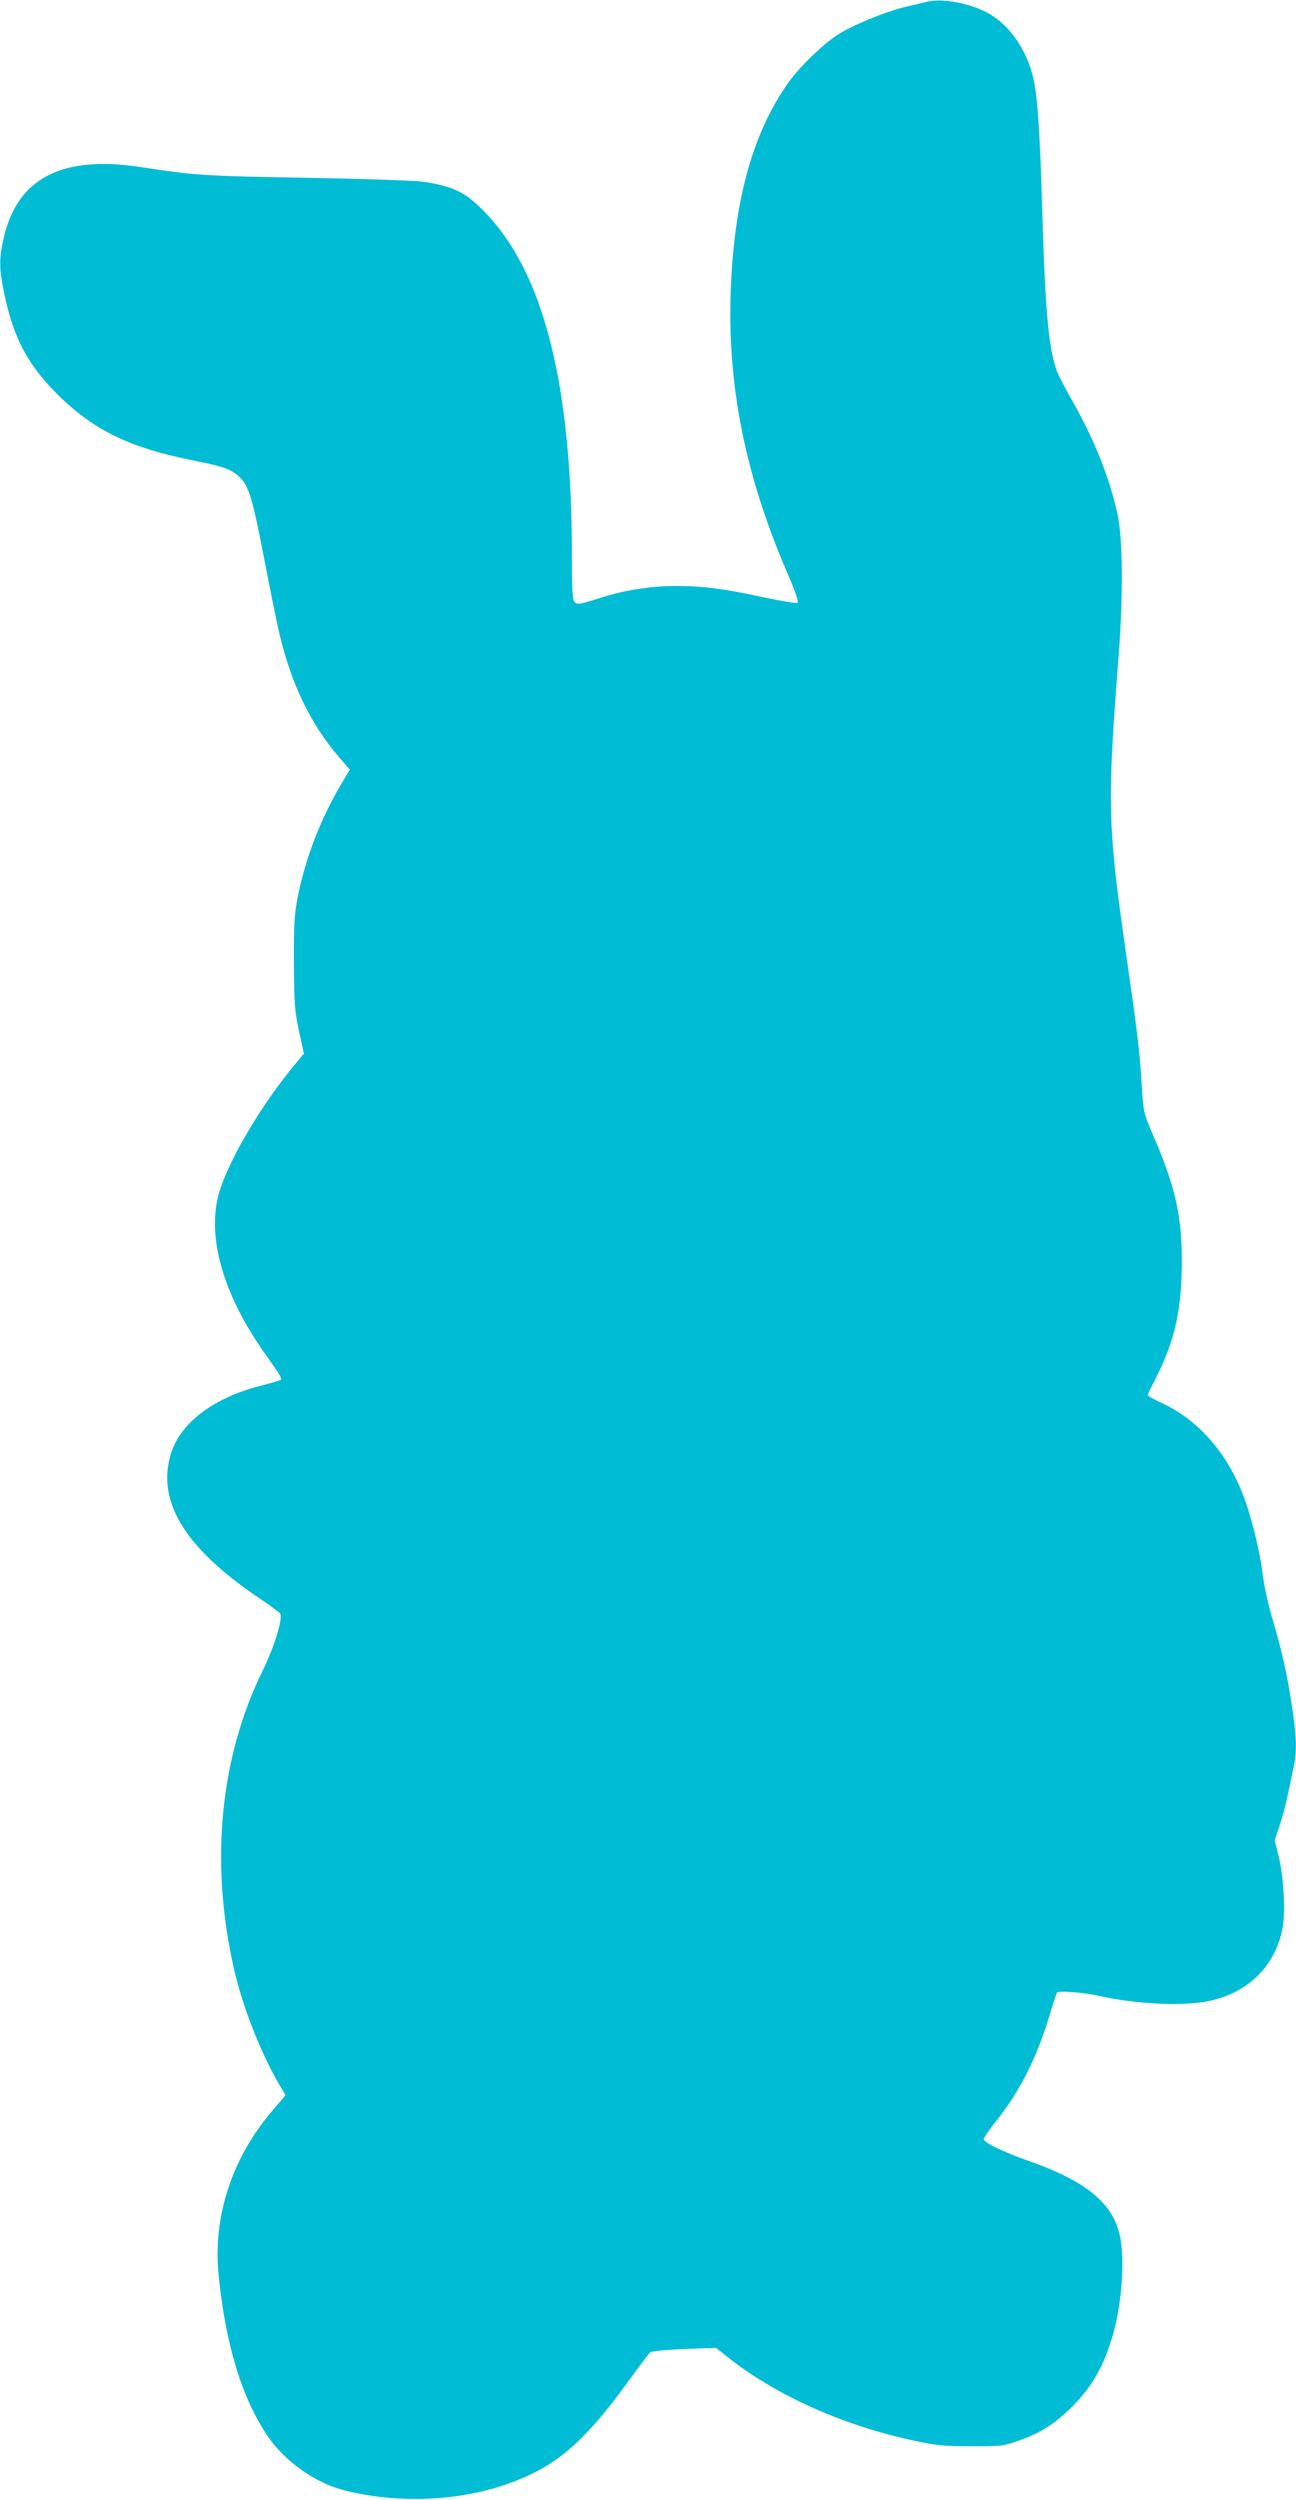 <?xml version="1.0" standalone="no"?>
<!DOCTYPE svg PUBLIC "-//W3C//DTD SVG 20010904//EN"
 "http://www.w3.org/TR/2001/REC-SVG-20010904/DTD/svg10.dtd">
<svg version="1.0" xmlns="http://www.w3.org/2000/svg"
 width="664pt" height="1280pt" viewBox="0 0 664 1280"
 preserveAspectRatio="xMidYMid meet">
<g transform="translate(0,1280) scale(0.1,-0.1)"
fill="#00bcd4" stroke="none">
<path d="M4745 12790 c-16 -4 -64 -15 -105 -25 -97 -22 -280 -97 -350 -144
-81 -53 -201 -171 -258 -254 -178 -258 -270 -592 -288 -1052 -18 -484 72 -940
285 -1437 51 -119 65 -161 55 -165 -7 -2 -89 11 -181 31 -201 43 -304 56 -438
56 -134 0 -271 -22 -399 -64 -94 -30 -108 -32 -121 -19 -12 12 -15 55 -15 241
0 934 -165 1522 -509 1815 -62 53 -135 80 -256 97 -44 6 -316 15 -605 20 -522
9 -557 12 -835 54 -404 63 -634 -54 -705 -358 -25 -108 -25 -155 0 -281 48
-238 127 -384 297 -546 175 -166 357 -253 662 -314 167 -33 208 -48 248 -87
49 -47 67 -110 128 -426 30 -158 66 -332 79 -387 62 -254 157 -449 300 -618
l58 -67 -46 -78 c-106 -181 -178 -369 -219 -566 -19 -98 -22 -140 -21 -346 1
-210 4 -247 26 -349 l25 -115 -62 -75 c-181 -223 -349 -518 -381 -671 -48
-225 42 -511 254 -805 63 -88 78 -113 71 -119 -3 -3 -50 -17 -104 -31 -243
-61 -415 -193 -461 -353 -70 -239 73 -474 438 -723 64 -43 120 -84 123 -89 16
-25 -29 -170 -90 -295 -217 -442 -269 -974 -149 -1513 45 -202 140 -445 240
-613 l27 -46 -70 -82 c-205 -241 -303 -540 -273 -838 35 -353 119 -630 250
-823 89 -132 244 -241 392 -279 266 -68 567 -58 817 25 258 86 405 208 642
535 54 75 104 141 111 146 7 6 86 13 174 17 l162 6 68 -54 c250 -195 590 -346
954 -423 105 -23 150 -27 285 -27 150 -1 165 1 240 27 110 39 176 79 258 156
109 103 173 207 221 361 53 165 72 416 42 541 -38 162 -175 273 -461 374 -134
47 -235 96 -235 113 0 7 28 49 63 92 121 152 208 322 272 535 20 65 38 122 41
124 9 10 138 0 204 -15 192 -44 438 -57 572 -29 202 42 341 178 379 373 16 83
6 262 -20 369 l-20 81 23 70 c22 62 42 148 75 310 16 78 14 152 -10 308 -24
160 -53 291 -102 454 -19 63 -40 160 -47 215 -15 126 -60 307 -104 419 -86
217 -234 382 -420 466 -36 17 -66 33 -66 37 0 4 20 45 44 92 95 187 131 349
131 591 0 239 -33 383 -147 648 -50 117 -50 117 -59 267 -10 164 -21 254 -80
665 -94 658 -97 758 -38 1520 24 310 22 604 -6 730 -42 189 -117 376 -229 574
-38 66 -74 137 -82 158 -42 120 -59 309 -74 818 -12 404 -24 587 -46 680 -33
145 -123 274 -232 333 -95 52 -239 78 -317 57z"/>
</g>
</svg>
